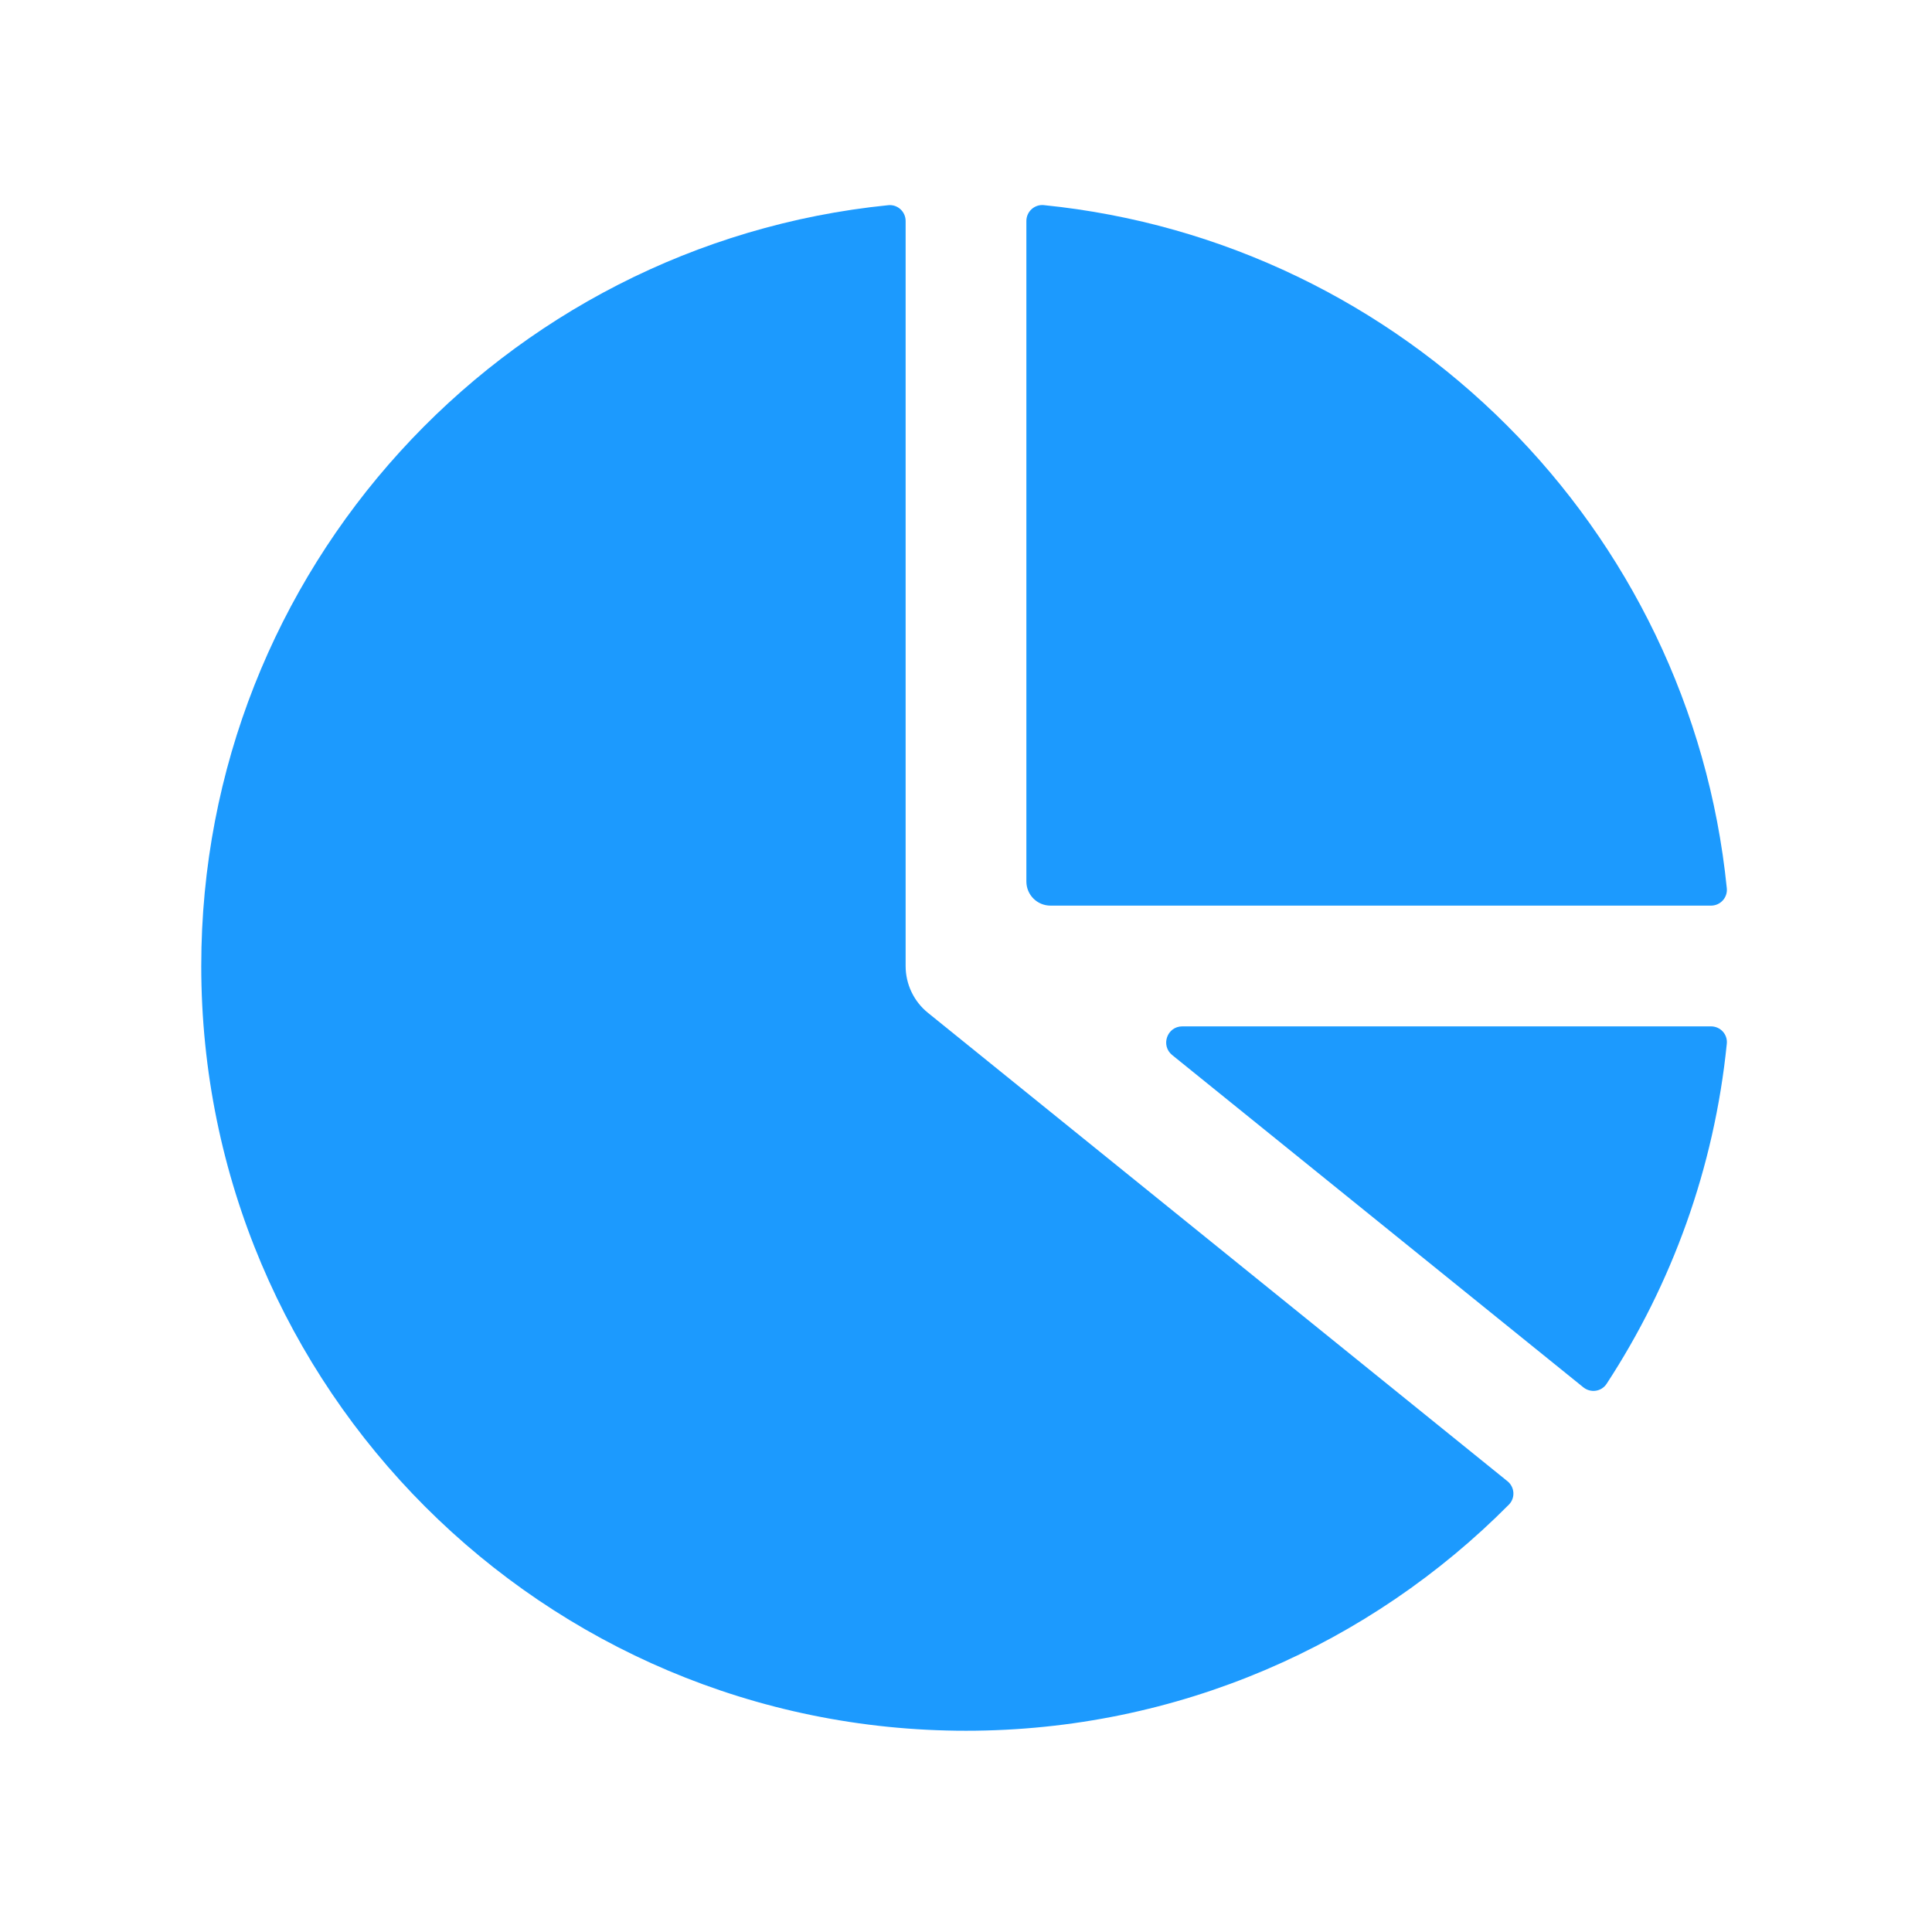 <?xml version="1.0" encoding="UTF-8"?> <svg xmlns="http://www.w3.org/2000/svg" width="24" height="24" viewBox="0 0 24 24" fill="none"> <path d="M11.25 2.745C11.25 2.629 11.15 2.537 11.034 2.549C6.241 3.032 2.5 7.079 2.5 12C2.5 17.247 6.753 21.5 12 21.5C14.637 21.5 17.023 20.425 18.743 18.692C18.826 18.609 18.817 18.473 18.726 18.4L11.529 12.583C11.352 12.441 11.25 12.226 11.25 12V2.745Z" fill="#1C9AFE"></path> <path d="M19.669 17.234C19.76 17.307 19.894 17.288 19.958 17.19C20.767 15.952 21.295 14.513 21.451 12.965C21.463 12.849 21.371 12.75 21.255 12.75H14.687C14.498 12.75 14.415 12.987 14.561 13.106L19.669 17.234Z" fill="#1C9AFE"></path> <path d="M21.255 11.25C21.371 11.25 21.463 11.15 21.451 11.034C21 6.559 17.441 3 12.966 2.548C12.85 2.537 12.75 2.629 12.75 2.745V10.95C12.75 11.116 12.884 11.25 13.05 11.25H21.255Z" fill="#1C9AFE"></path> </svg> 